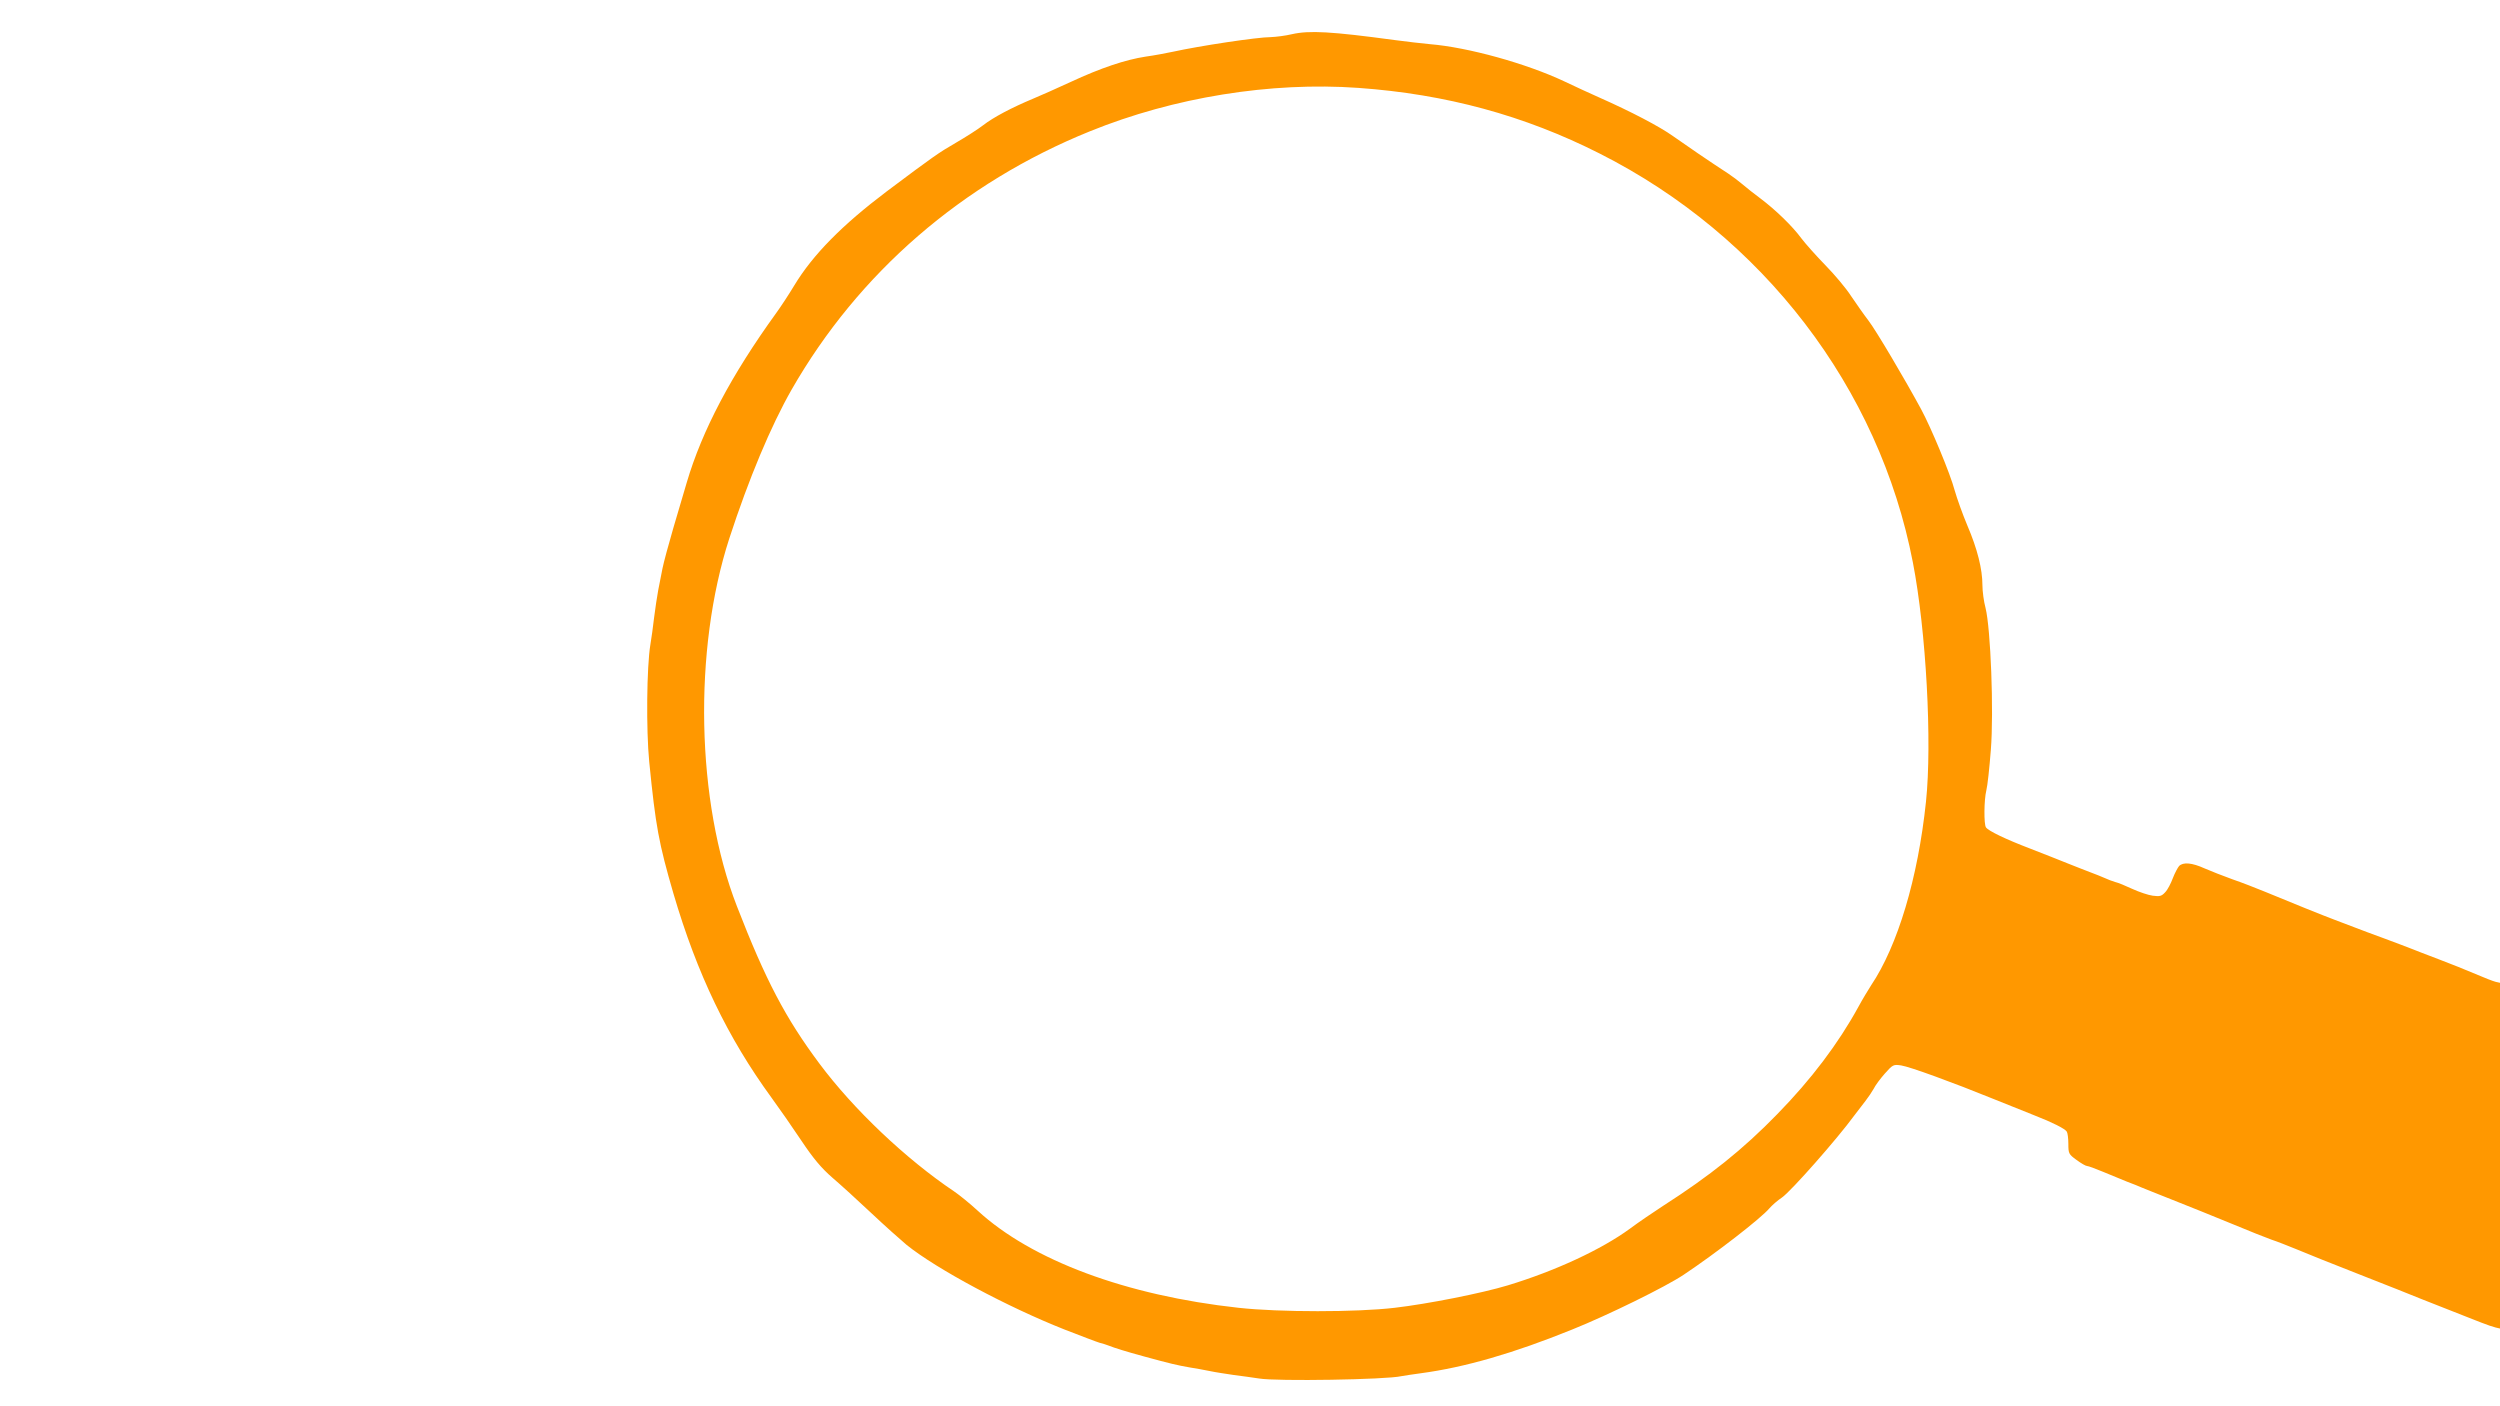 <?xml version="1.0" standalone="no"?>
<!DOCTYPE svg PUBLIC "-//W3C//DTD SVG 20010904//EN"
 "http://www.w3.org/TR/2001/REC-SVG-20010904/DTD/svg10.dtd">
<svg version="1.0" xmlns="http://www.w3.org/2000/svg"
 width="1280pt" height="720pt" viewBox="0 0 1280 720"
 preserveAspectRatio="xMidYMid meet">
<g transform="translate(0,720) scale(0.1,-0.1)"
fill="#ff9800" stroke="none">
<path d="M6615 7025 c-33 -8 -82 -14 -108 -15 -69 0 -366 -45 -502 -75 -33 -7
-96 -19 -140 -25 -103 -16 -227 -57 -384 -130 -69 -32 -155 -70 -191 -85 -110
-46 -203 -95 -256 -136 -27 -21 -90 -61 -140 -90 -88 -51 -114 -69 -354 -249
-228 -172 -378 -324 -473 -481 -27 -45 -69 -109 -93 -142 -230 -318 -379 -600
-458 -868 -14 -46 -45 -151 -69 -234 -24 -82 -49 -175 -55 -205 -6 -30 -16
-80 -22 -112 -6 -31 -15 -94 -21 -140 -5 -45 -14 -108 -19 -138 -19 -113 -22
-437 -6 -600 33 -332 49 -417 124 -675 121 -412 278 -738 502 -1045 38 -52
107 -151 153 -220 62 -93 103 -141 158 -189 41 -35 130 -116 199 -181 69 -65
151 -138 182 -164 154 -124 517 -318 808 -433 85 -33 166 -64 180 -68 14 -3
34 -10 45 -14 33 -13 87 -30 186 -57 132 -36 166 -44 229 -55 30 -5 78 -13
105 -19 28 -6 82 -14 122 -20 39 -5 98 -13 130 -18 89 -15 651 -6 728 12 17 3
62 10 100 15 224 30 474 102 775 224 184 74 477 218 570 280 165 110 396 289
439 340 13 15 42 41 65 56 48 34 281 298 371 421 17 23 42 55 56 73 14 18 33
46 42 62 8 17 34 52 57 78 41 46 44 48 84 42 45 -7 262 -86 476 -173 74 -30
167 -67 207 -83 90 -35 156 -68 165 -83 4 -6 8 -34 8 -63 0 -49 2 -53 42 -82
23 -17 47 -31 54 -31 6 0 42 -13 80 -29 38 -16 94 -39 124 -51 30 -11 64 -25
75 -30 11 -5 83 -33 160 -64 77 -30 212 -85 300 -121 88 -37 180 -73 205 -82
25 -8 81 -30 125 -48 44 -19 190 -77 325 -130 135 -53 277 -109 315 -125 39
-15 113 -45 165 -65 52 -21 118 -46 145 -57 28 -11 60 -22 73 -25 l22 -5 0
885 0 885 -22 5 c-13 3 -59 21 -103 40 -44 19 -129 53 -190 76 -60 23 -126 48
-145 56 -19 8 -80 30 -135 51 -55 20 -122 45 -150 56 -27 10 -72 27 -100 38
-54 20 -230 91 -360 145 -44 18 -118 47 -165 63 -47 17 -111 42 -143 56 -64
29 -109 33 -130 12 -7 -8 -22 -36 -32 -62 -10 -27 -27 -60 -39 -72 -18 -20
-27 -23 -64 -18 -23 3 -70 19 -105 35 -34 16 -73 32 -87 35 -14 4 -38 13 -55
21 -16 7 -48 20 -70 28 -22 8 -74 29 -115 45 -41 17 -129 51 -195 77 -126 48
-215 91 -227 109 -11 16 -10 141 2 189 6 23 16 116 23 206 16 198 -1 625 -27
728 -9 33 -16 86 -16 117 0 82 -26 186 -77 305 -24 57 -53 138 -65 180 -22 84
-121 322 -172 416 -84 155 -230 402 -269 453 -24 31 -64 89 -90 127 -25 39
-84 109 -130 156 -47 48 -103 111 -125 140 -44 60 -130 144 -210 204 -30 22
-70 54 -90 71 -20 17 -53 42 -73 55 -97 63 -221 148 -283 192 -70 50 -216 126
-376 197 -47 21 -128 58 -180 83 -195 92 -494 175 -690 191 -41 4 -122 13
-180 21 -325 44 -436 50 -525 30z m340 -275 c448 -32 850 -141 1235 -336 836
-422 1432 -1201 1604 -2094 68 -351 99 -921 67 -1225 -41 -391 -145 -738 -281
-940 -14 -22 -44 -71 -65 -110 -103 -188 -241 -371 -415 -549 -176 -181 -345
-316 -585 -470 -49 -32 -126 -84 -170 -117 -145 -106 -381 -216 -625 -290
-132 -40 -408 -95 -580 -115 -195 -23 -588 -23 -798 0 -576 63 -1060 243
-1337 498 -38 35 -92 79 -120 98 -247 166 -515 420 -690 655 -173 232 -275
426 -422 805 -209 537 -224 1312 -39 1883 100 307 213 576 319 762 343 599
875 1059 1528 1323 429 174 925 254 1374 222z"/>
</g>
</svg>
